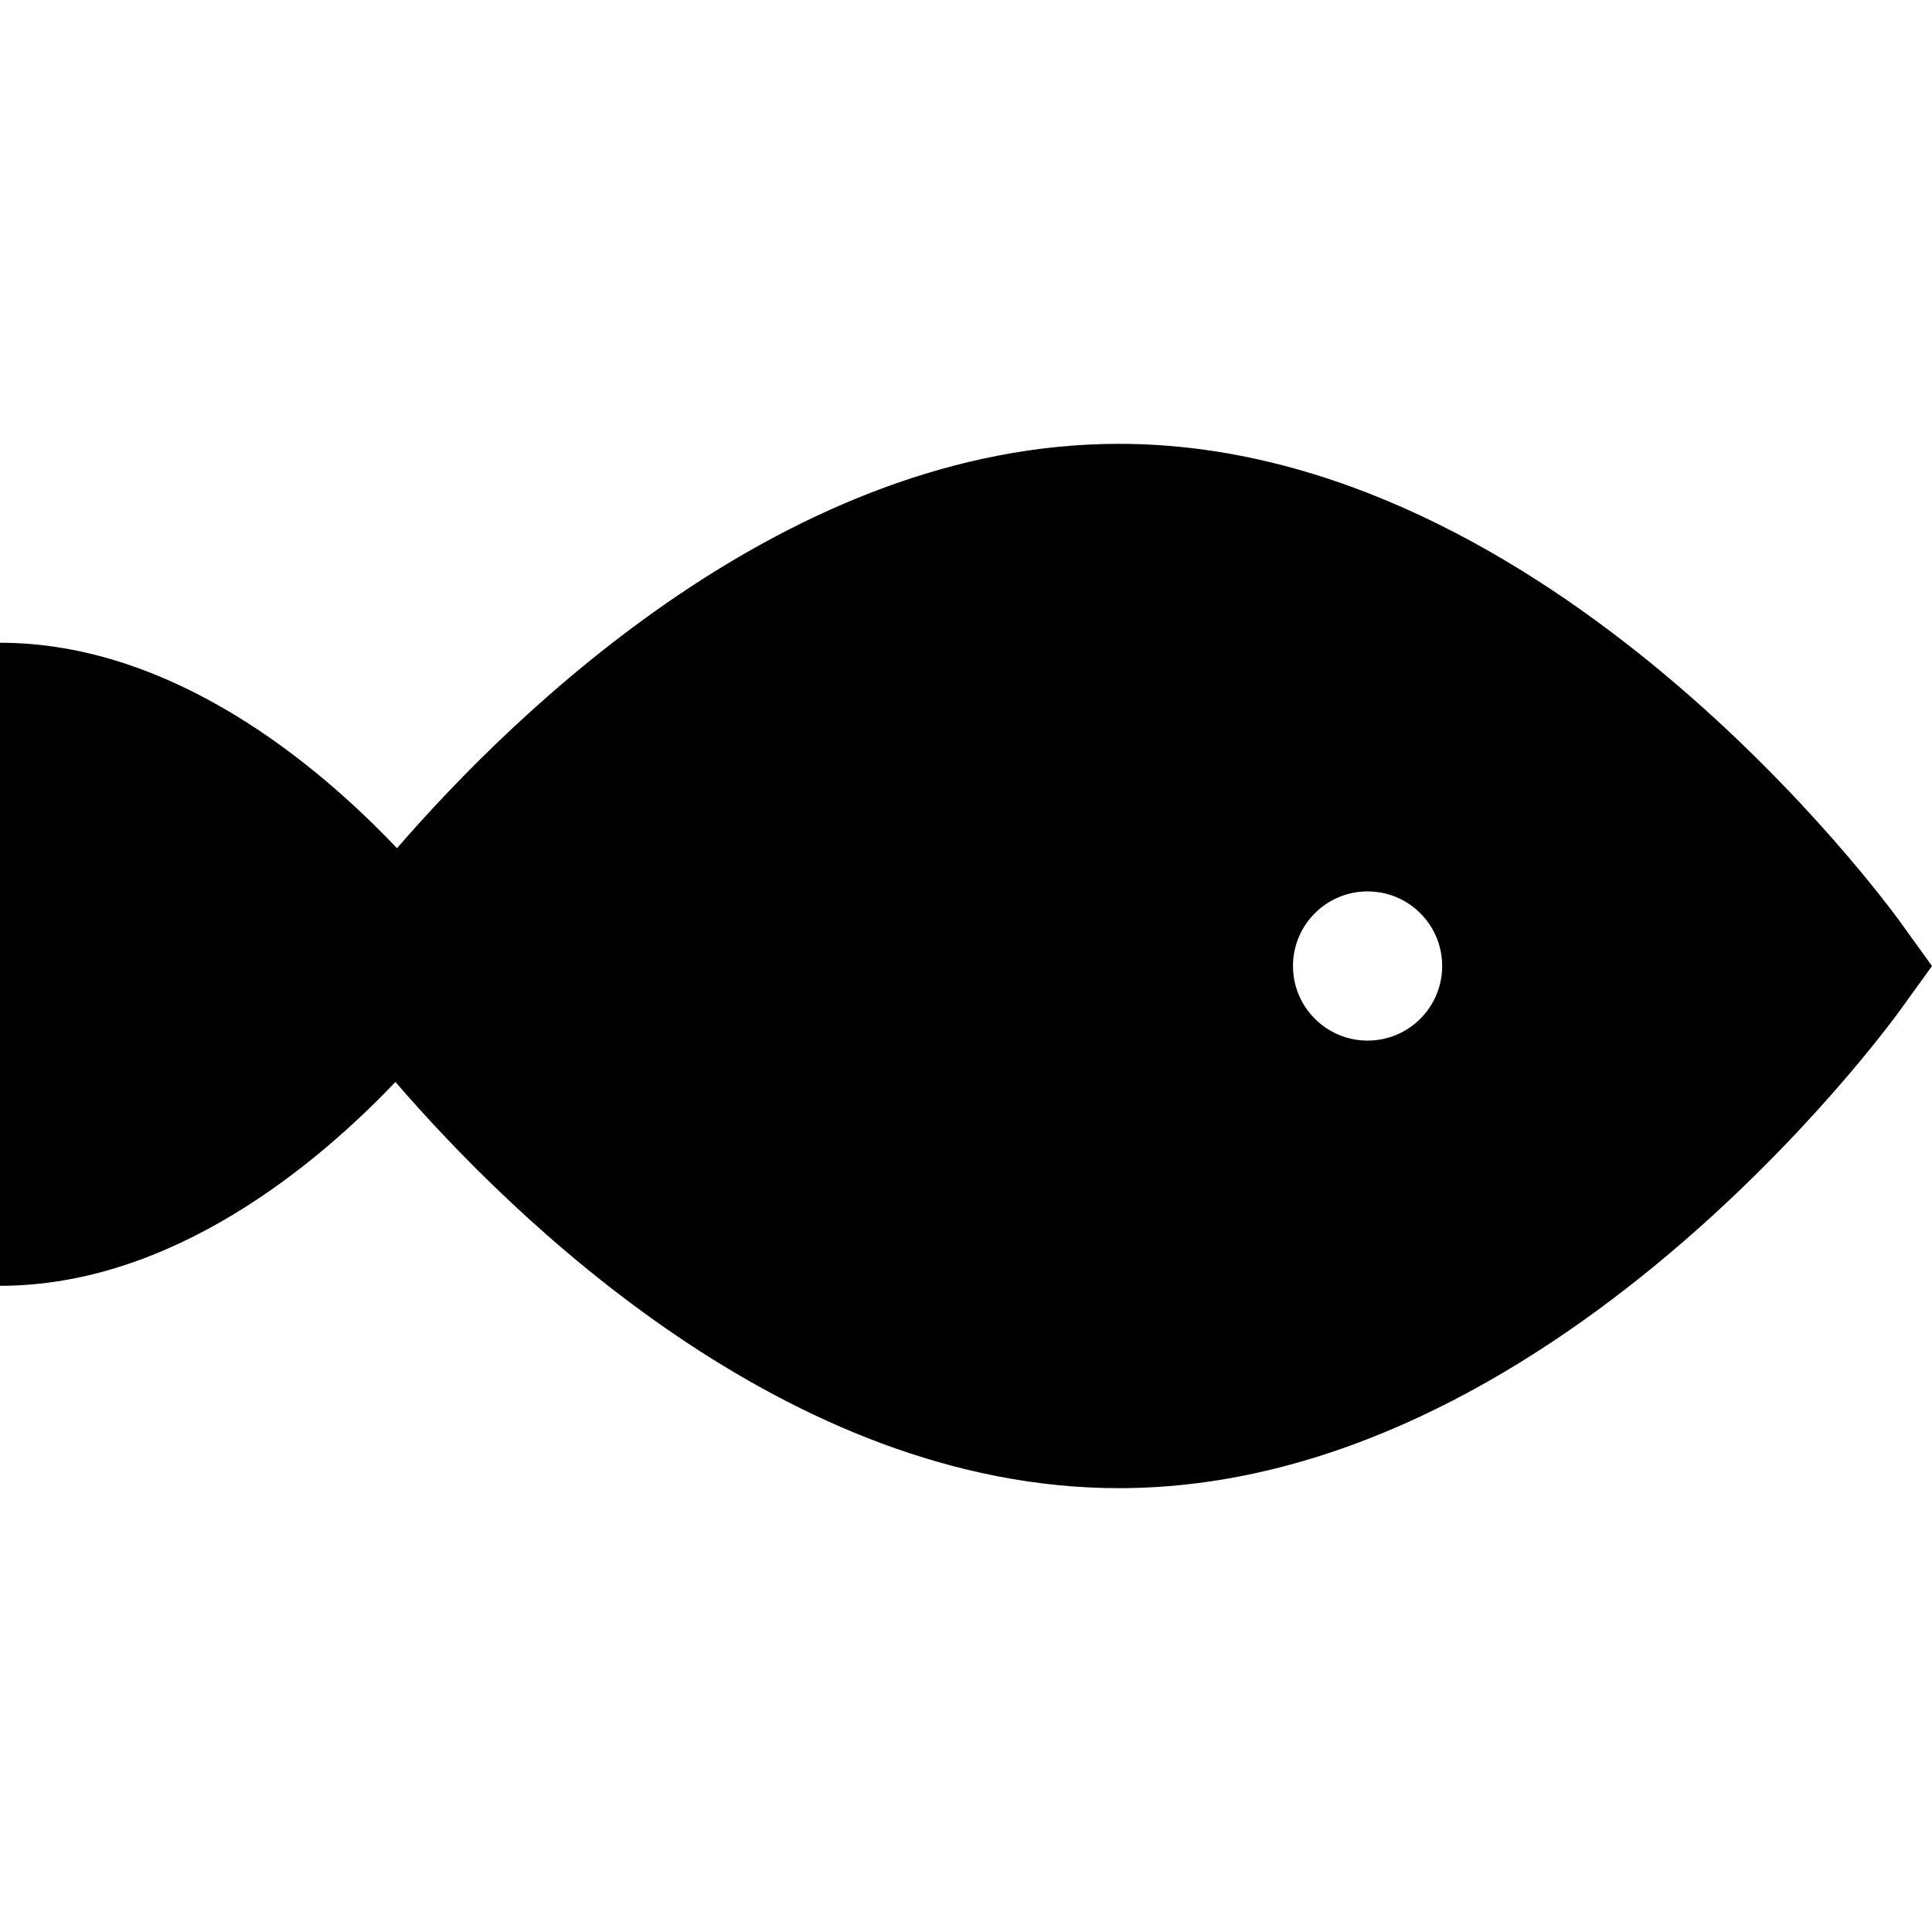 <?xml version="1.0" encoding="iso-8859-1"?>
<!-- Uploaded to: SVG Repo, www.svgrepo.com, Generator: SVG Repo Mixer Tools -->
<svg fill="#000000" height="800px" width="800px" version="1.1" id="Layer_1" xmlns="http://www.w3.org/2000/svg" xmlns:xlink="http://www.w3.org/1999/xlink" 
	 viewBox="0 0 512 512" xml:space="preserve">
<g>
	<g>
		<path d="M503.658,244.435c-3.735-5.178-92.789-126.816-207.129-126.816c-87.646,0-160.429,71.469-191.323,107.172
			C84.499,202.942,45.909,170.336,0,170.336v170.418c45.606,0,83.991-32.179,104.797-54.024
			c30.651,35.539,103.69,107.649,191.732,107.649c114.34,0,203.394-121.637,207.129-126.816L512,256L503.658,244.435z
			 M362.424,275.769c-10.917,0-19.769-8.851-19.769-19.769s8.851-19.769,19.769-19.769c10.918,0,19.769,8.851,19.769,19.769
			S373.342,275.769,362.424,275.769z"/>
	</g>
</g>
</svg>